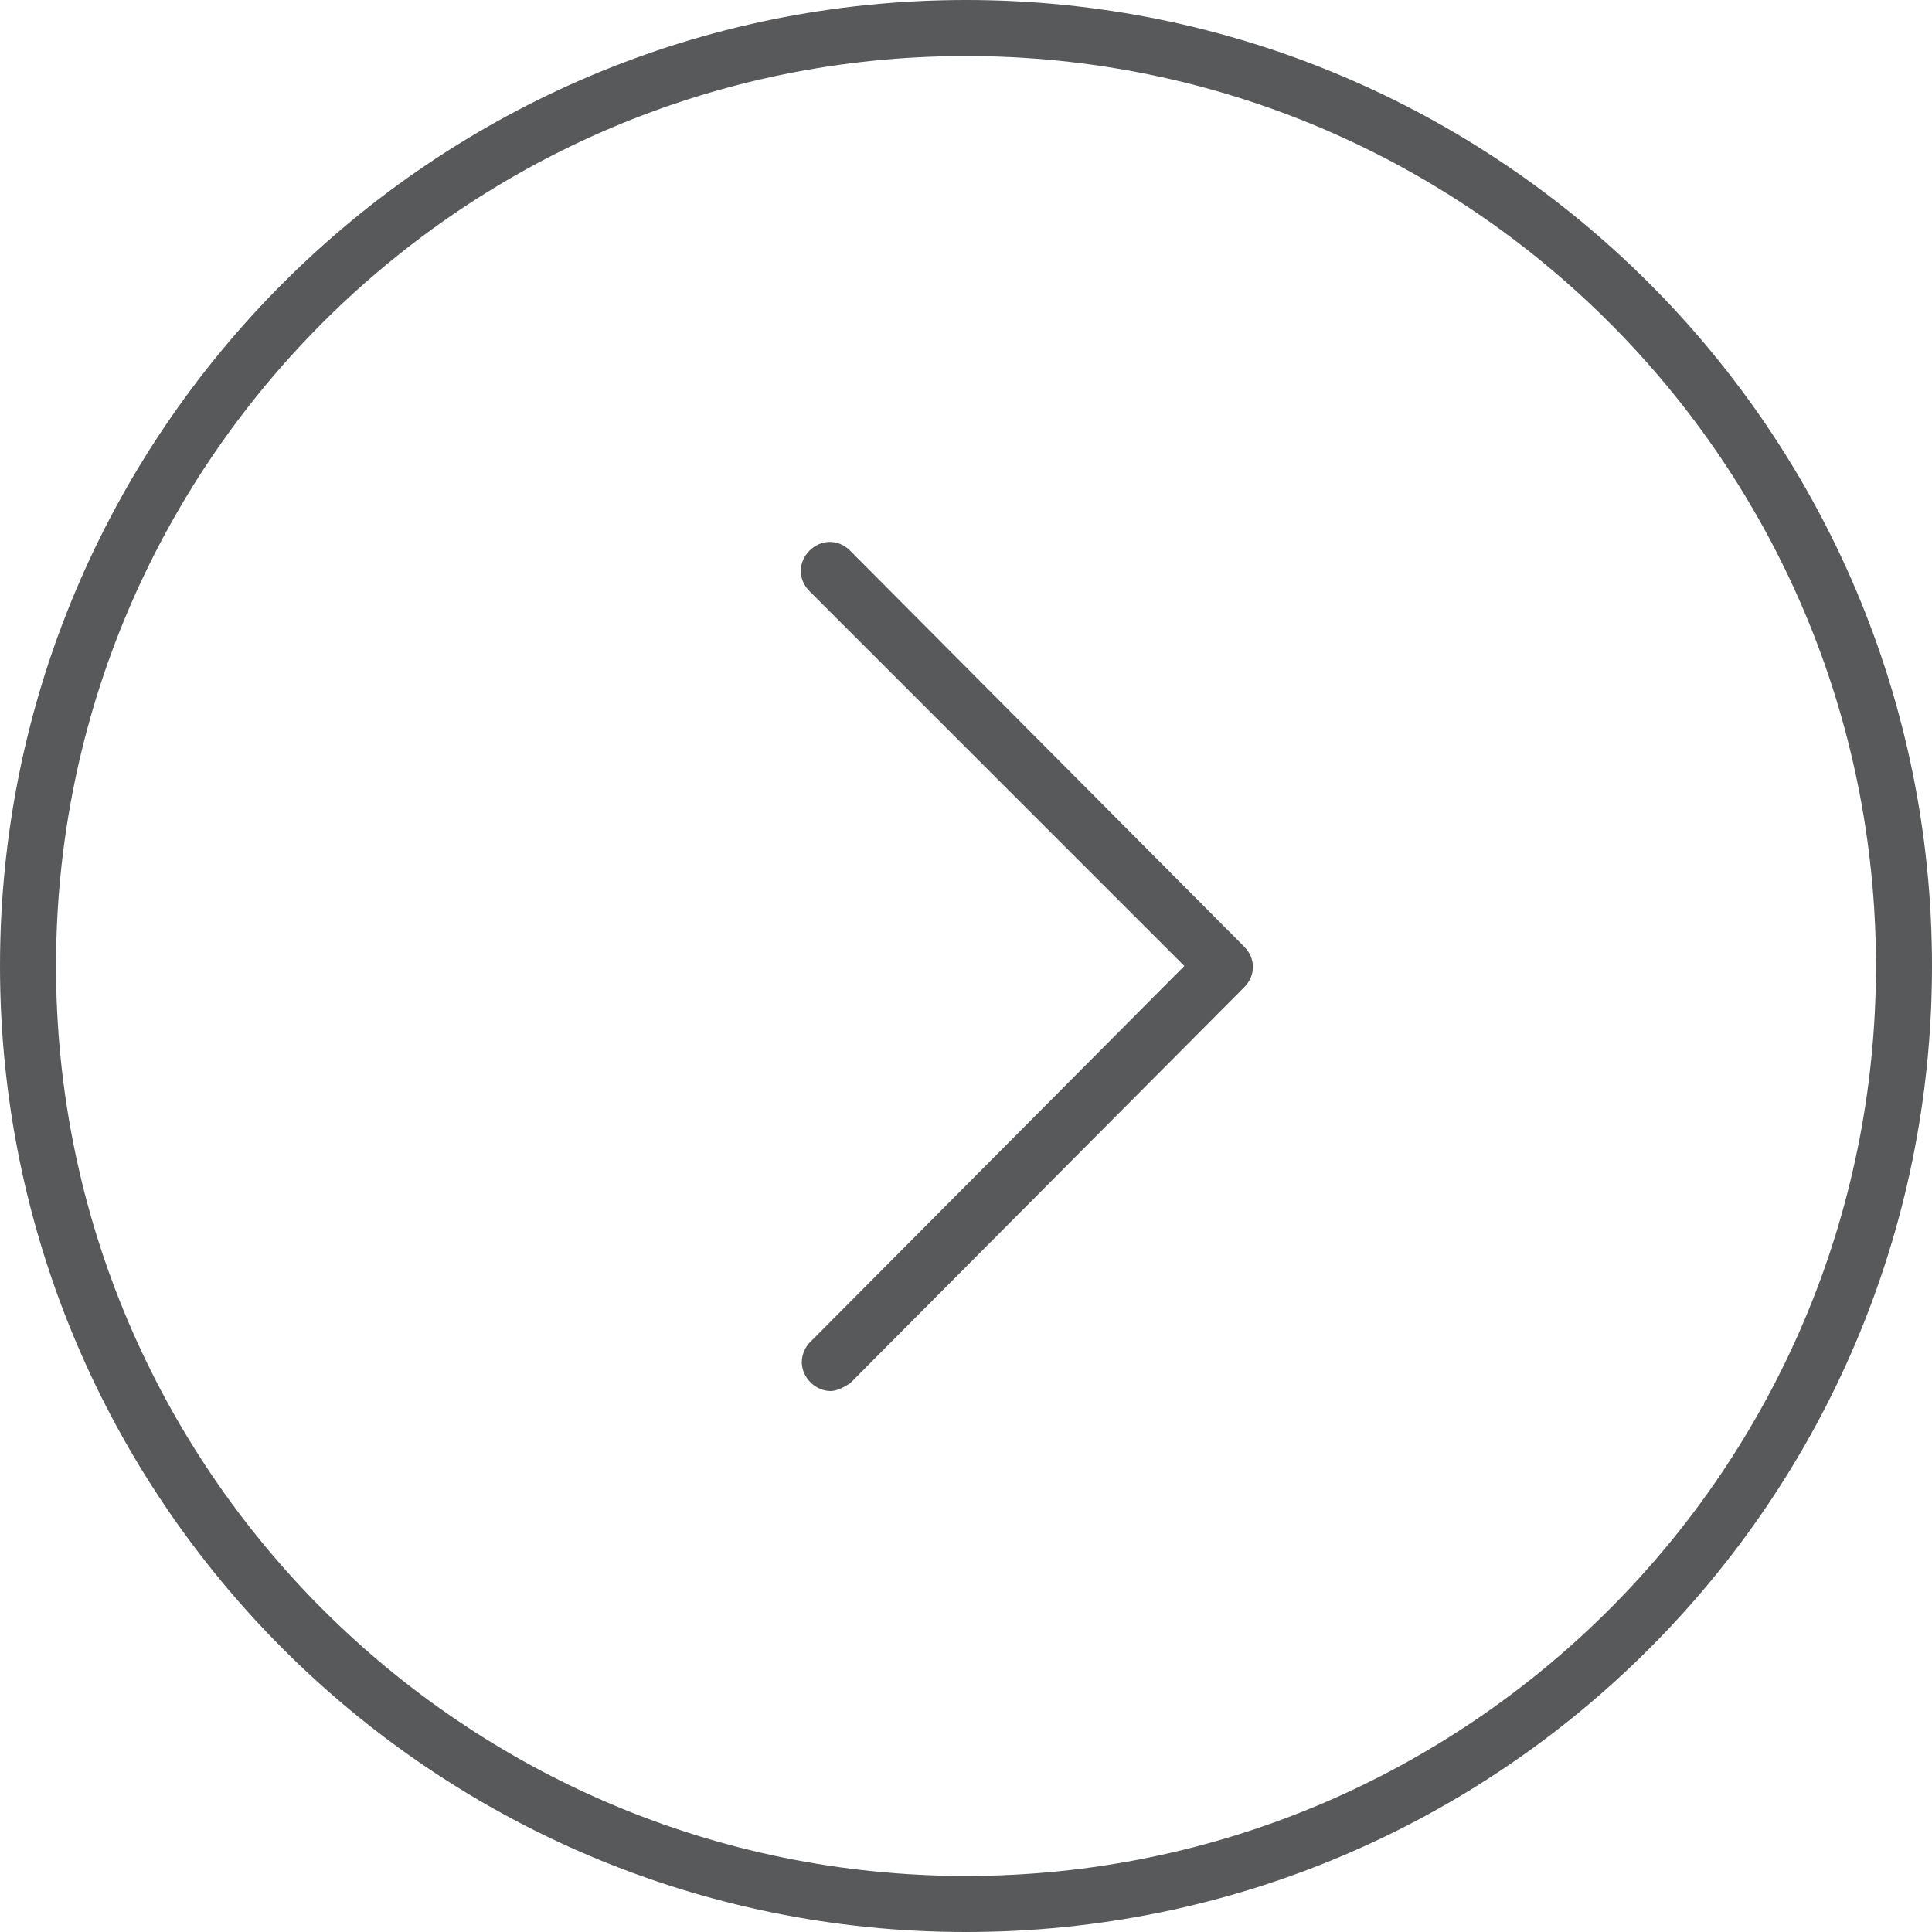 <?xml version="1.0" encoding="UTF-8"?> <!-- Generator: Adobe Illustrator 25.4.8, SVG Export Plug-In . SVG Version: 6.00 Build 0) --> <svg xmlns="http://www.w3.org/2000/svg" xmlns:xlink="http://www.w3.org/1999/xlink" id="Layer_1" x="0px" y="0px" viewBox="0 0 100 100" style="enable-background:new 0 0 100 100;" xml:space="preserve"> <style type="text/css"> .st0{fill-rule:evenodd;clip-rule:evenodd;fill:#58595B;} </style> <path class="st0" d="M50,100C22.4,100,0,77.6,0,50C0,22.4,22.4,0,50,0c27.6,0,50,22.4,50,50C100,77.6,77.6,100,50,100z M50,2.9 C24,2.9,2.9,24,2.9,50C2.9,76,24,97.1,50,97.1C76,97.1,97.1,76,97.1,50C97.1,24,76,2.9,50,2.9z"></path> <path class="st0" d="M43,72c-0.8,0-1.5-0.7-1.5-1.5c0-0.4,0.2-0.8,0.4-1L61.3,50L41.9,30.6c-0.6-0.6-0.6-1.5,0-2.1 c0.6-0.6,1.5-0.6,2.1,0L64.4,49c0.6,0.6,0.6,1.5,0,2.1L44,71.6C43.7,71.8,43.3,72,43,72z"></path> </svg> 